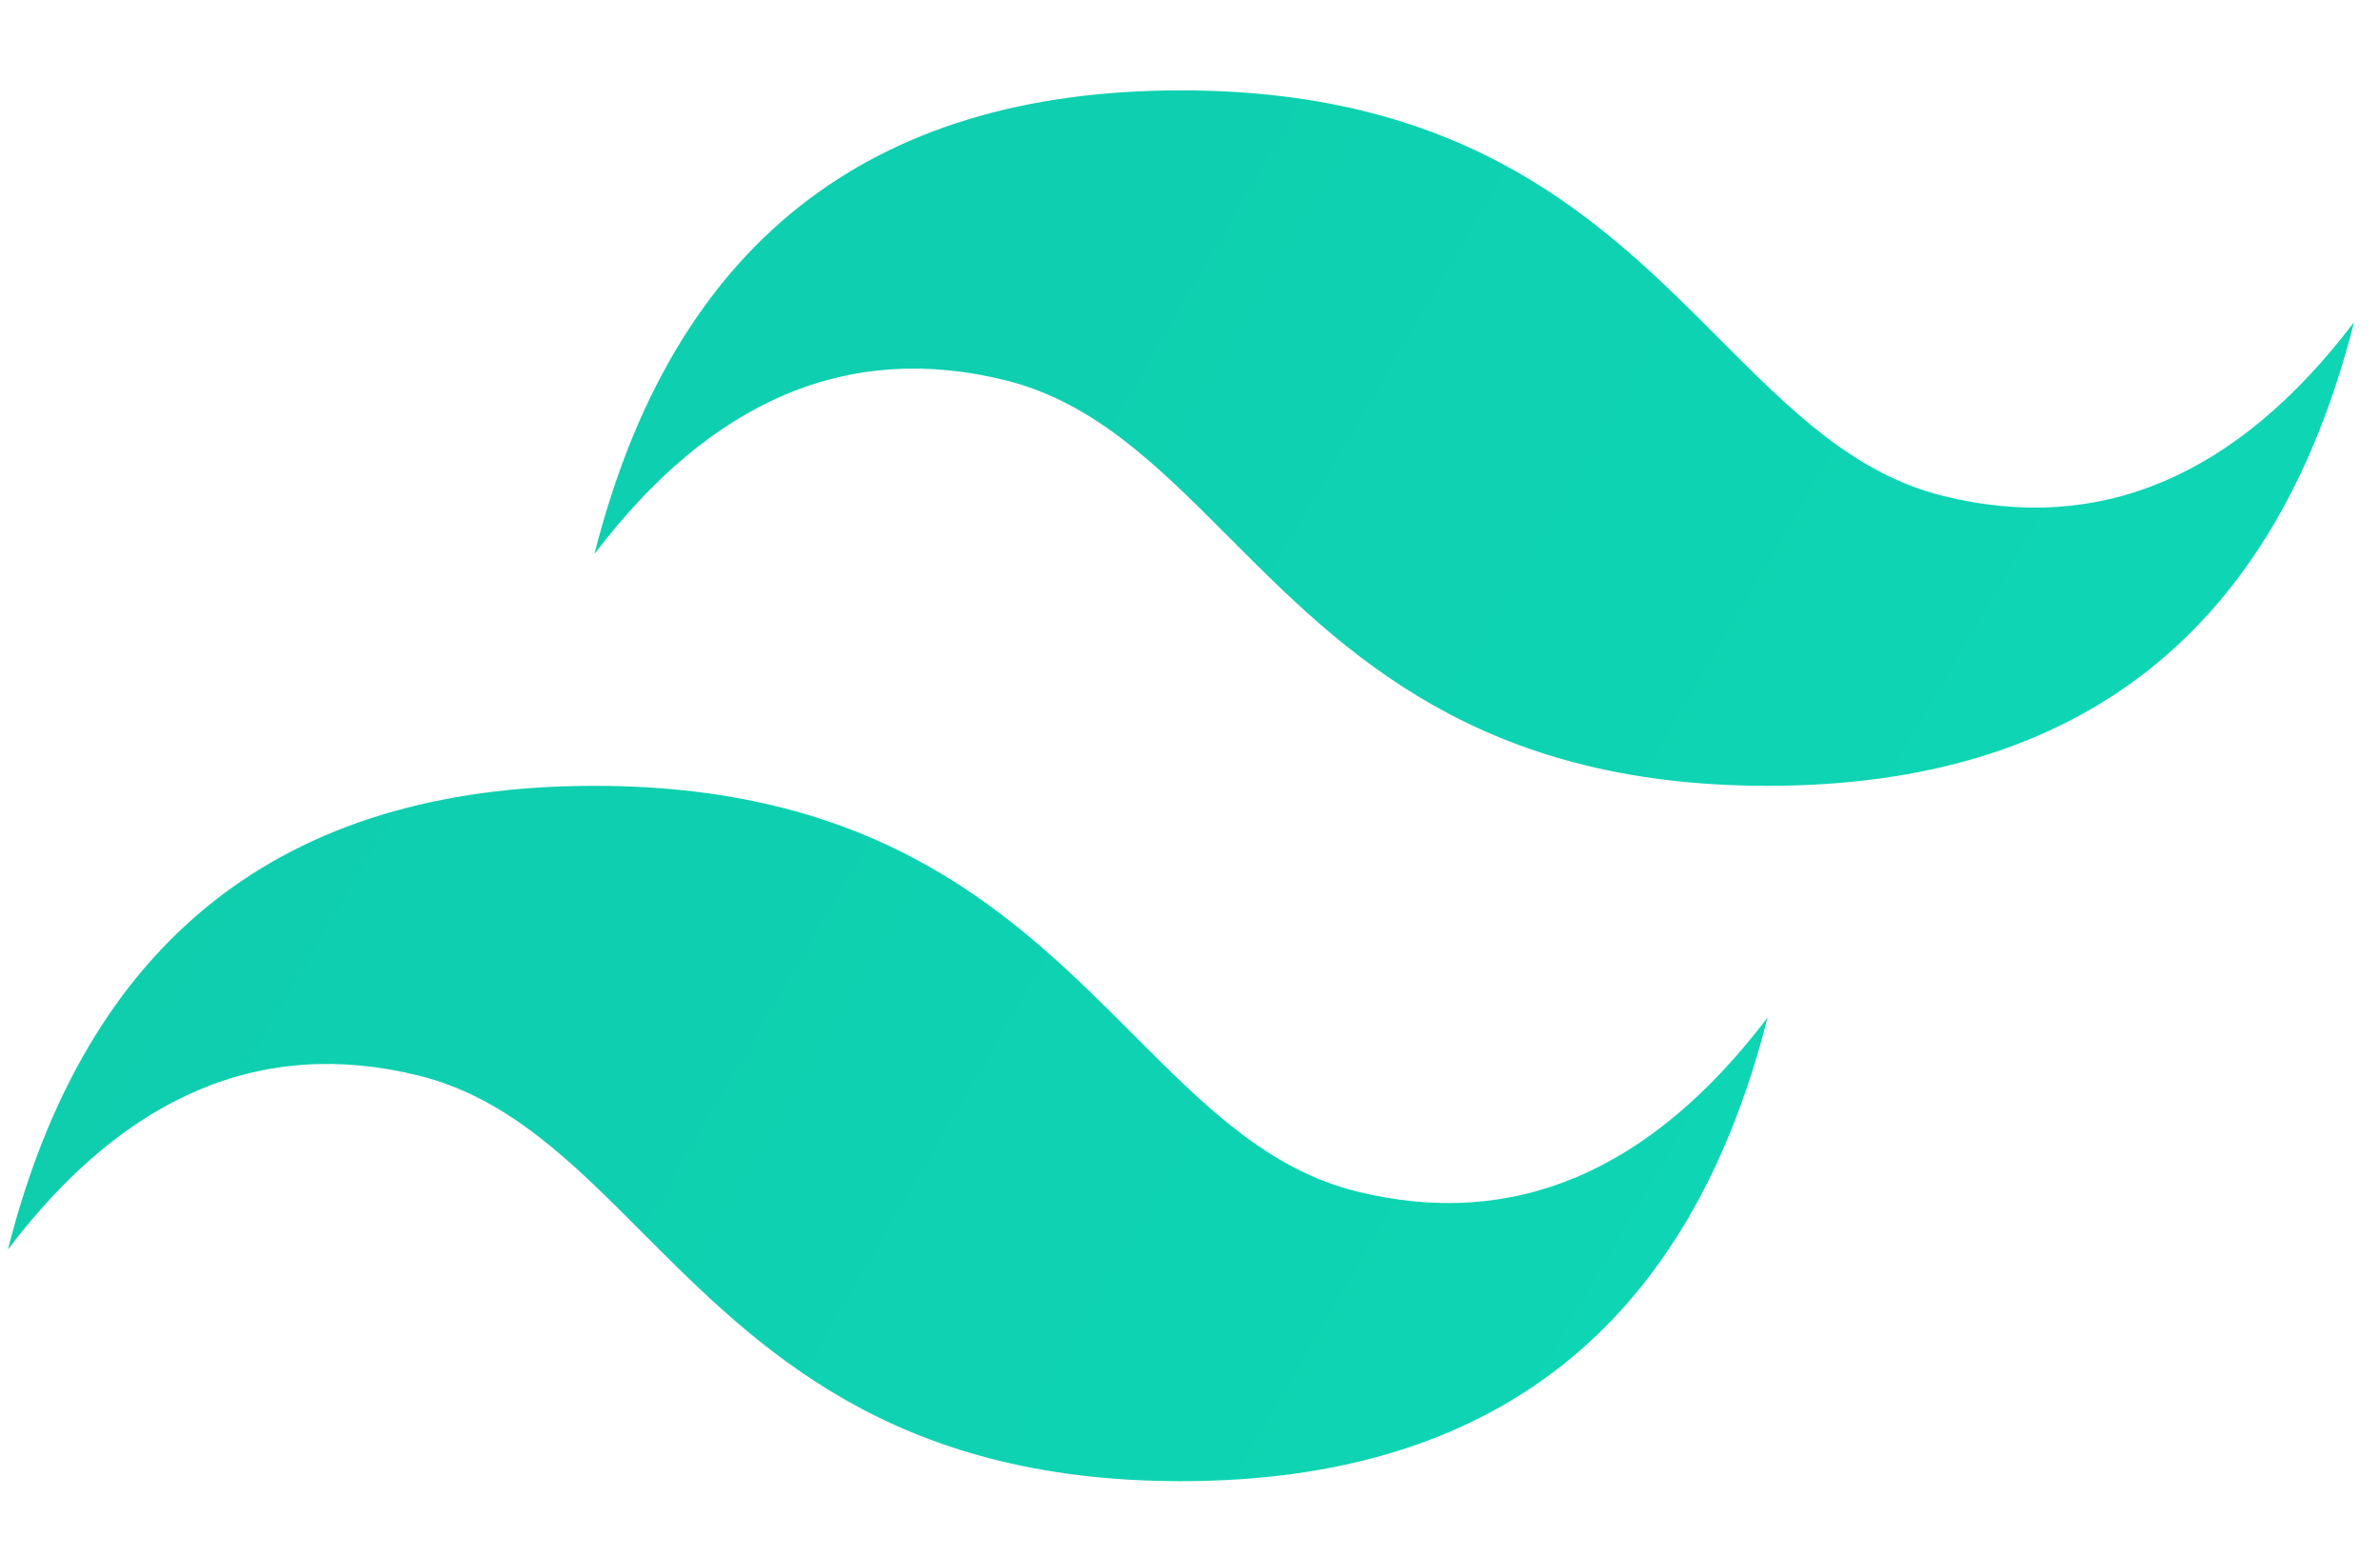<svg width="26" height="17" viewBox="0 0 26 17" fill="none" xmlns="http://www.w3.org/2000/svg">
  <path
    d="M12.901 0.987C9.484 0.987 7.348 2.675 6.494 6.05C7.776 4.363 9.271 3.73 10.979 4.152C11.954 4.392 12.651 5.091 13.422 5.864C14.678 7.124 16.133 8.582 19.309 8.582C22.726 8.582 24.861 6.894 25.716 3.519C24.434 5.206 22.939 5.839 21.231 5.417C20.256 5.177 19.559 4.478 18.788 3.705C17.532 2.445 16.077 0.987 12.901 0.987ZM6.494 8.582C3.077 8.582 0.941 10.269 0.087 13.645C1.368 11.957 2.863 11.324 4.572 11.746C5.547 11.987 6.244 12.685 7.015 13.459C8.271 14.718 9.725 16.176 12.901 16.176C16.319 16.176 18.454 14.488 19.309 11.113C18.027 12.801 16.532 13.434 14.823 13.012C13.849 12.771 13.152 12.072 12.381 11.299C11.124 10.04 9.67 8.582 6.494 8.582Z"
    fill="url(#paint0_linear_1259_2747)" />
  <defs>
    <linearGradient id="paint0_linear_1259_2747" x1="-0.625" y1="5.848" x2="21.373" y2="18.689"
      gradientUnits="userSpaceOnUse">
      <stop stop-color="#0ECCAD" />
      <stop offset="1" stop-color="#0ED7B5" />
    </linearGradient>
  </defs>
</svg>